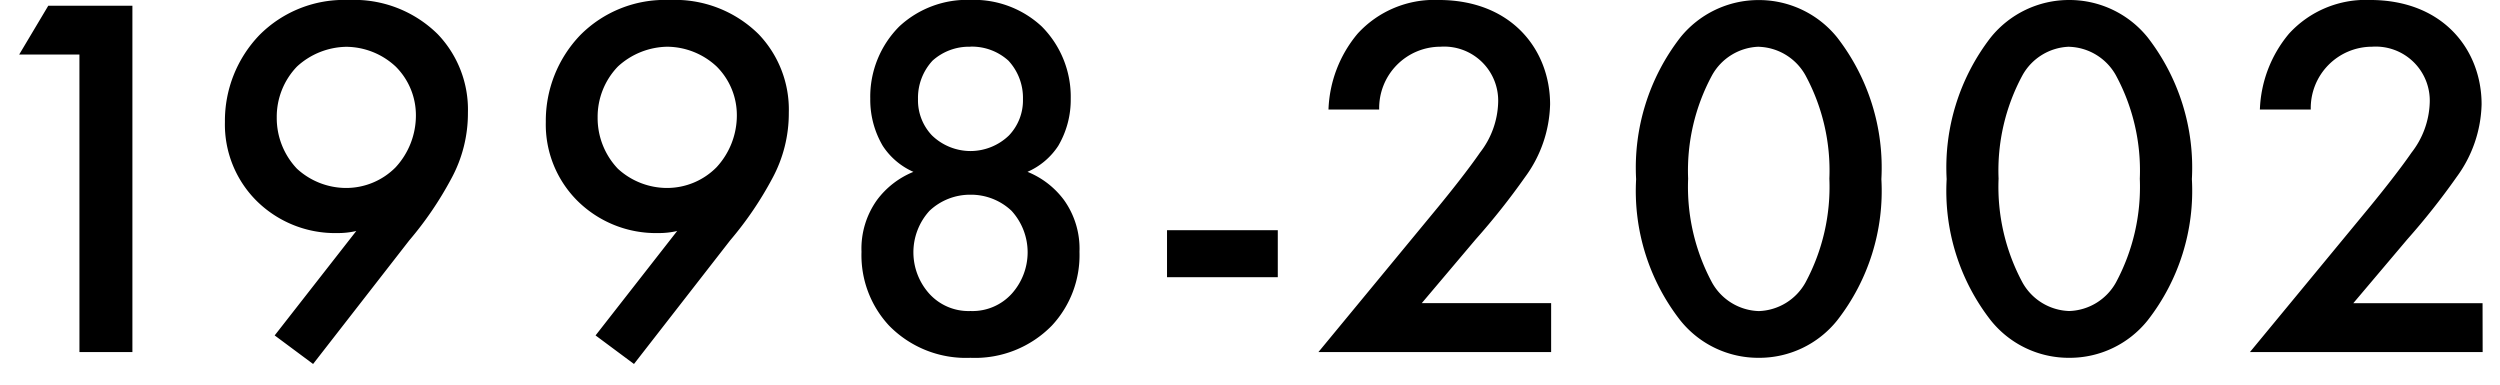 <svg xmlns="http://www.w3.org/2000/svg" xmlns:xlink="http://www.w3.org/1999/xlink" width="130" height="20" viewBox="0 0 130 20"><defs><clipPath id="a"><rect width="130" height="20" transform="translate(-24194 2236)" fill="#fff" stroke="#707070" stroke-width="1"/></clipPath></defs><g transform="translate(24194 -2236)" clip-path="url(#a)"><path d="M-60.267,0h2.754V-18.009h-4.374L-63.4-15.471h3.132Zm12.15.621,5-6.426a18.1,18.1,0,0,0,2.187-3.213,7.1,7.1,0,0,0,.864-3.429,5.671,5.671,0,0,0-1.566-4.077,6.185,6.185,0,0,0-4.644-1.782,6.193,6.193,0,0,0-4.644,1.836,6.434,6.434,0,0,0-1.782,4.509,5.6,5.6,0,0,0,1.647,4.1,5.8,5.8,0,0,0,4.212,1.674,4.124,4.124,0,0,0,.972-.108L-50.115-.864Zm1.7-9.153a3.788,3.788,0,0,1-2.538-1A3.823,3.823,0,0,1-50.007-12.2a3.769,3.769,0,0,1,1.053-2.646,3.878,3.878,0,0,1,2.565-1.026,3.806,3.806,0,0,1,2.565,1.026,3.568,3.568,0,0,1,1.053,2.565,3.971,3.971,0,0,1-1.053,2.673A3.617,3.617,0,0,1-46.416-8.532ZM-31.431.621l5-6.426a18.1,18.1,0,0,0,2.187-3.213,7.1,7.1,0,0,0,.864-3.429,5.671,5.671,0,0,0-1.566-4.077,6.185,6.185,0,0,0-4.644-1.782,6.193,6.193,0,0,0-4.644,1.836,6.434,6.434,0,0,0-1.782,4.509,5.6,5.6,0,0,0,1.647,4.1,5.8,5.8,0,0,0,4.212,1.674,4.124,4.124,0,0,0,.972-.108L-33.429-.864Zm1.7-9.153a3.788,3.788,0,0,1-2.538-1A3.823,3.823,0,0,1-33.321-12.2a3.769,3.769,0,0,1,1.053-2.646A3.878,3.878,0,0,1-29.7-15.876a3.806,3.806,0,0,1,2.565,1.026,3.568,3.568,0,0,1,1.053,2.565,3.971,3.971,0,0,1-1.053,2.673A3.617,3.617,0,0,1-29.73-8.532Zm15.8.351a3.07,3.07,0,0,1,2.133.837,3.2,3.2,0,0,1,.837,2.187,3.226,3.226,0,0,1-.81,2.106,2.755,2.755,0,0,1-2.16.918,2.755,2.755,0,0,1-2.16-.918,3.226,3.226,0,0,1-.81-2.106,3.2,3.2,0,0,1,.837-2.187A3.07,3.07,0,0,1-13.935-8.181Zm0-7.7a2.832,2.832,0,0,1,1.971.729,2.843,2.843,0,0,1,.756,2,2.643,2.643,0,0,1-.729,1.89,2.888,2.888,0,0,1-2,.81,2.888,2.888,0,0,1-2-.81,2.643,2.643,0,0,1-.729-1.89,2.843,2.843,0,0,1,.756-2A2.832,2.832,0,0,1-13.935-15.876Zm2.97,6.507a3.66,3.66,0,0,0,1.593-1.35,4.72,4.72,0,0,0,.648-2.457,5.175,5.175,0,0,0-1.512-3.753,5.179,5.179,0,0,0-3.7-1.377,5.179,5.179,0,0,0-3.7,1.377,5.175,5.175,0,0,0-1.512,3.753,4.72,4.72,0,0,0,.648,2.457A3.66,3.66,0,0,0-16.9-9.369a4.43,4.43,0,0,0-1.89,1.458,4.346,4.346,0,0,0-.81,2.7,5.368,5.368,0,0,0,1.431,3.834A5.583,5.583,0,0,0-13.935.3,5.583,5.583,0,0,0-9.7-1.377,5.368,5.368,0,0,0-8.265-5.211a4.346,4.346,0,0,0-.81-2.7A4.43,4.43,0,0,0-10.965-9.369Zm7.248,5.481h5.76V-6.336h-5.76Zm19.974,1.35H9.534l2.808-3.321A36.6,36.6,0,0,0,14.907-9.1a6.633,6.633,0,0,0,1.3-3.78c0-2.808-1.971-5.427-5.8-5.427a5.4,5.4,0,0,0-4.212,1.755,6.488,6.488,0,0,0-1.512,3.942H7.32a3.191,3.191,0,0,1,3.186-3.267,2.81,2.81,0,0,1,3,2.916,4.453,4.453,0,0,1-.945,2.592c-.594.864-1.539,2.052-2.16,2.808L4.161,0h12.1ZM27.057.3a5.188,5.188,0,0,0,4.077-1.944,10.943,10.943,0,0,0,2.3-7.344,11.054,11.054,0,0,0-2.3-7.371,5.227,5.227,0,0,0-4.077-1.944,5.227,5.227,0,0,0-4.077,1.944,11.054,11.054,0,0,0-2.3,7.371,10.943,10.943,0,0,0,2.3,7.344A5.188,5.188,0,0,0,27.057.3Zm0-16.173a2.885,2.885,0,0,1,2.43,1.485,10.405,10.405,0,0,1,1.242,5.373,10.5,10.5,0,0,1-1.242,5.4,2.885,2.885,0,0,1-2.43,1.485,2.885,2.885,0,0,1-2.43-1.485,10.5,10.5,0,0,1-1.242-5.4,10.405,10.405,0,0,1,1.242-5.373A2.885,2.885,0,0,1,27.057-15.876ZM43.2.3A5.188,5.188,0,0,0,47.28-1.647a10.943,10.943,0,0,0,2.3-7.344,11.054,11.054,0,0,0-2.3-7.371A5.227,5.227,0,0,0,43.2-18.306a5.227,5.227,0,0,0-4.077,1.944,11.054,11.054,0,0,0-2.295,7.371,10.943,10.943,0,0,0,2.295,7.344A5.188,5.188,0,0,0,43.2.3Zm0-16.173a2.885,2.885,0,0,1,2.43,1.485,10.405,10.405,0,0,1,1.242,5.373,10.5,10.5,0,0,1-1.242,5.4A2.885,2.885,0,0,1,43.2-2.133a2.885,2.885,0,0,1-2.43-1.485,10.5,10.5,0,0,1-1.242-5.4,10.405,10.405,0,0,1,1.242-5.373A2.885,2.885,0,0,1,43.2-15.876ZM64.695-2.538H57.972L60.78-5.859A36.6,36.6,0,0,0,63.345-9.1a6.633,6.633,0,0,0,1.3-3.78c0-2.808-1.971-5.427-5.805-5.427a5.4,5.4,0,0,0-4.212,1.755,6.488,6.488,0,0,0-1.512,3.942h2.646a3.191,3.191,0,0,1,3.186-3.267,2.81,2.81,0,0,1,3,2.916A4.453,4.453,0,0,1,61-10.368c-.594.864-1.539,2.052-2.16,2.808L52.6,0h12.1Z" transform="translate(-24129.602 2254.306)"/></g></svg>
